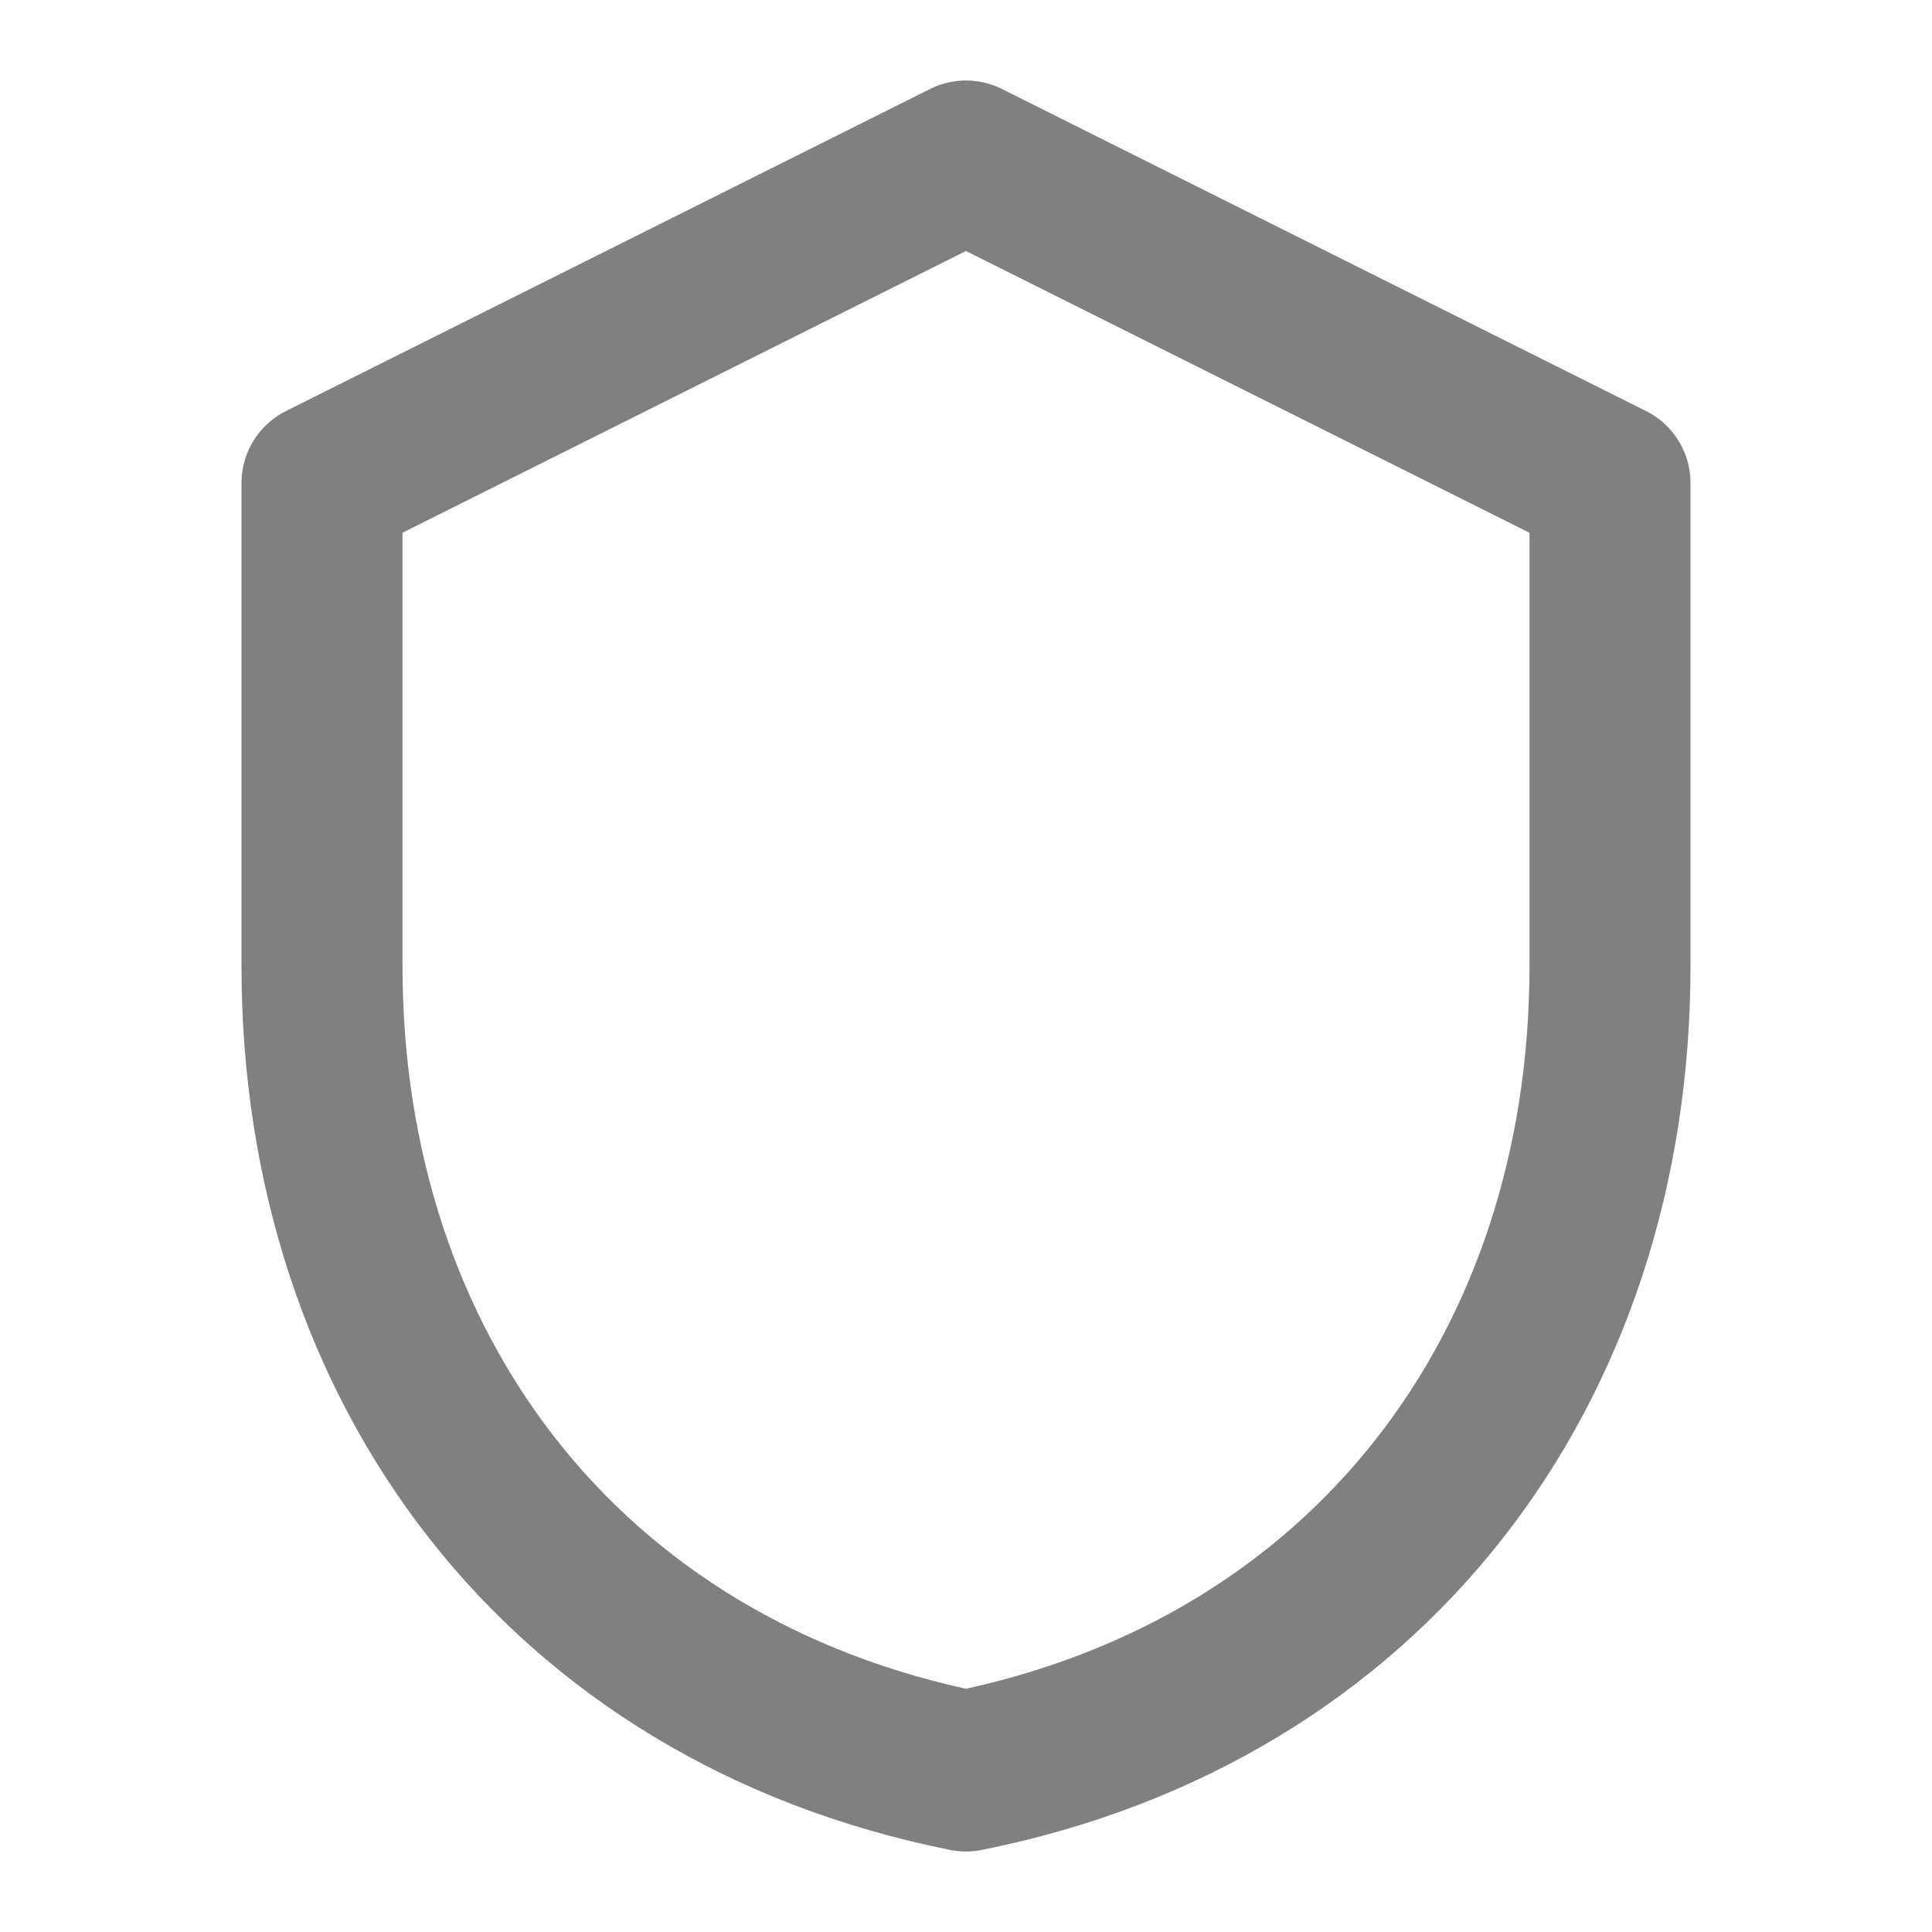 <svg xmlns="http://www.w3.org/2000/svg" fill="none" stroke="grey" stroke-width="2" viewBox="0 0 24 24" width="48" height="48">
  <path stroke-linecap="round" stroke-linejoin="round" d="M12 2l8 4v6c0 5-3 9-8 10-5-1-8-5-8-10V6l8-4z"></path>
</svg>
